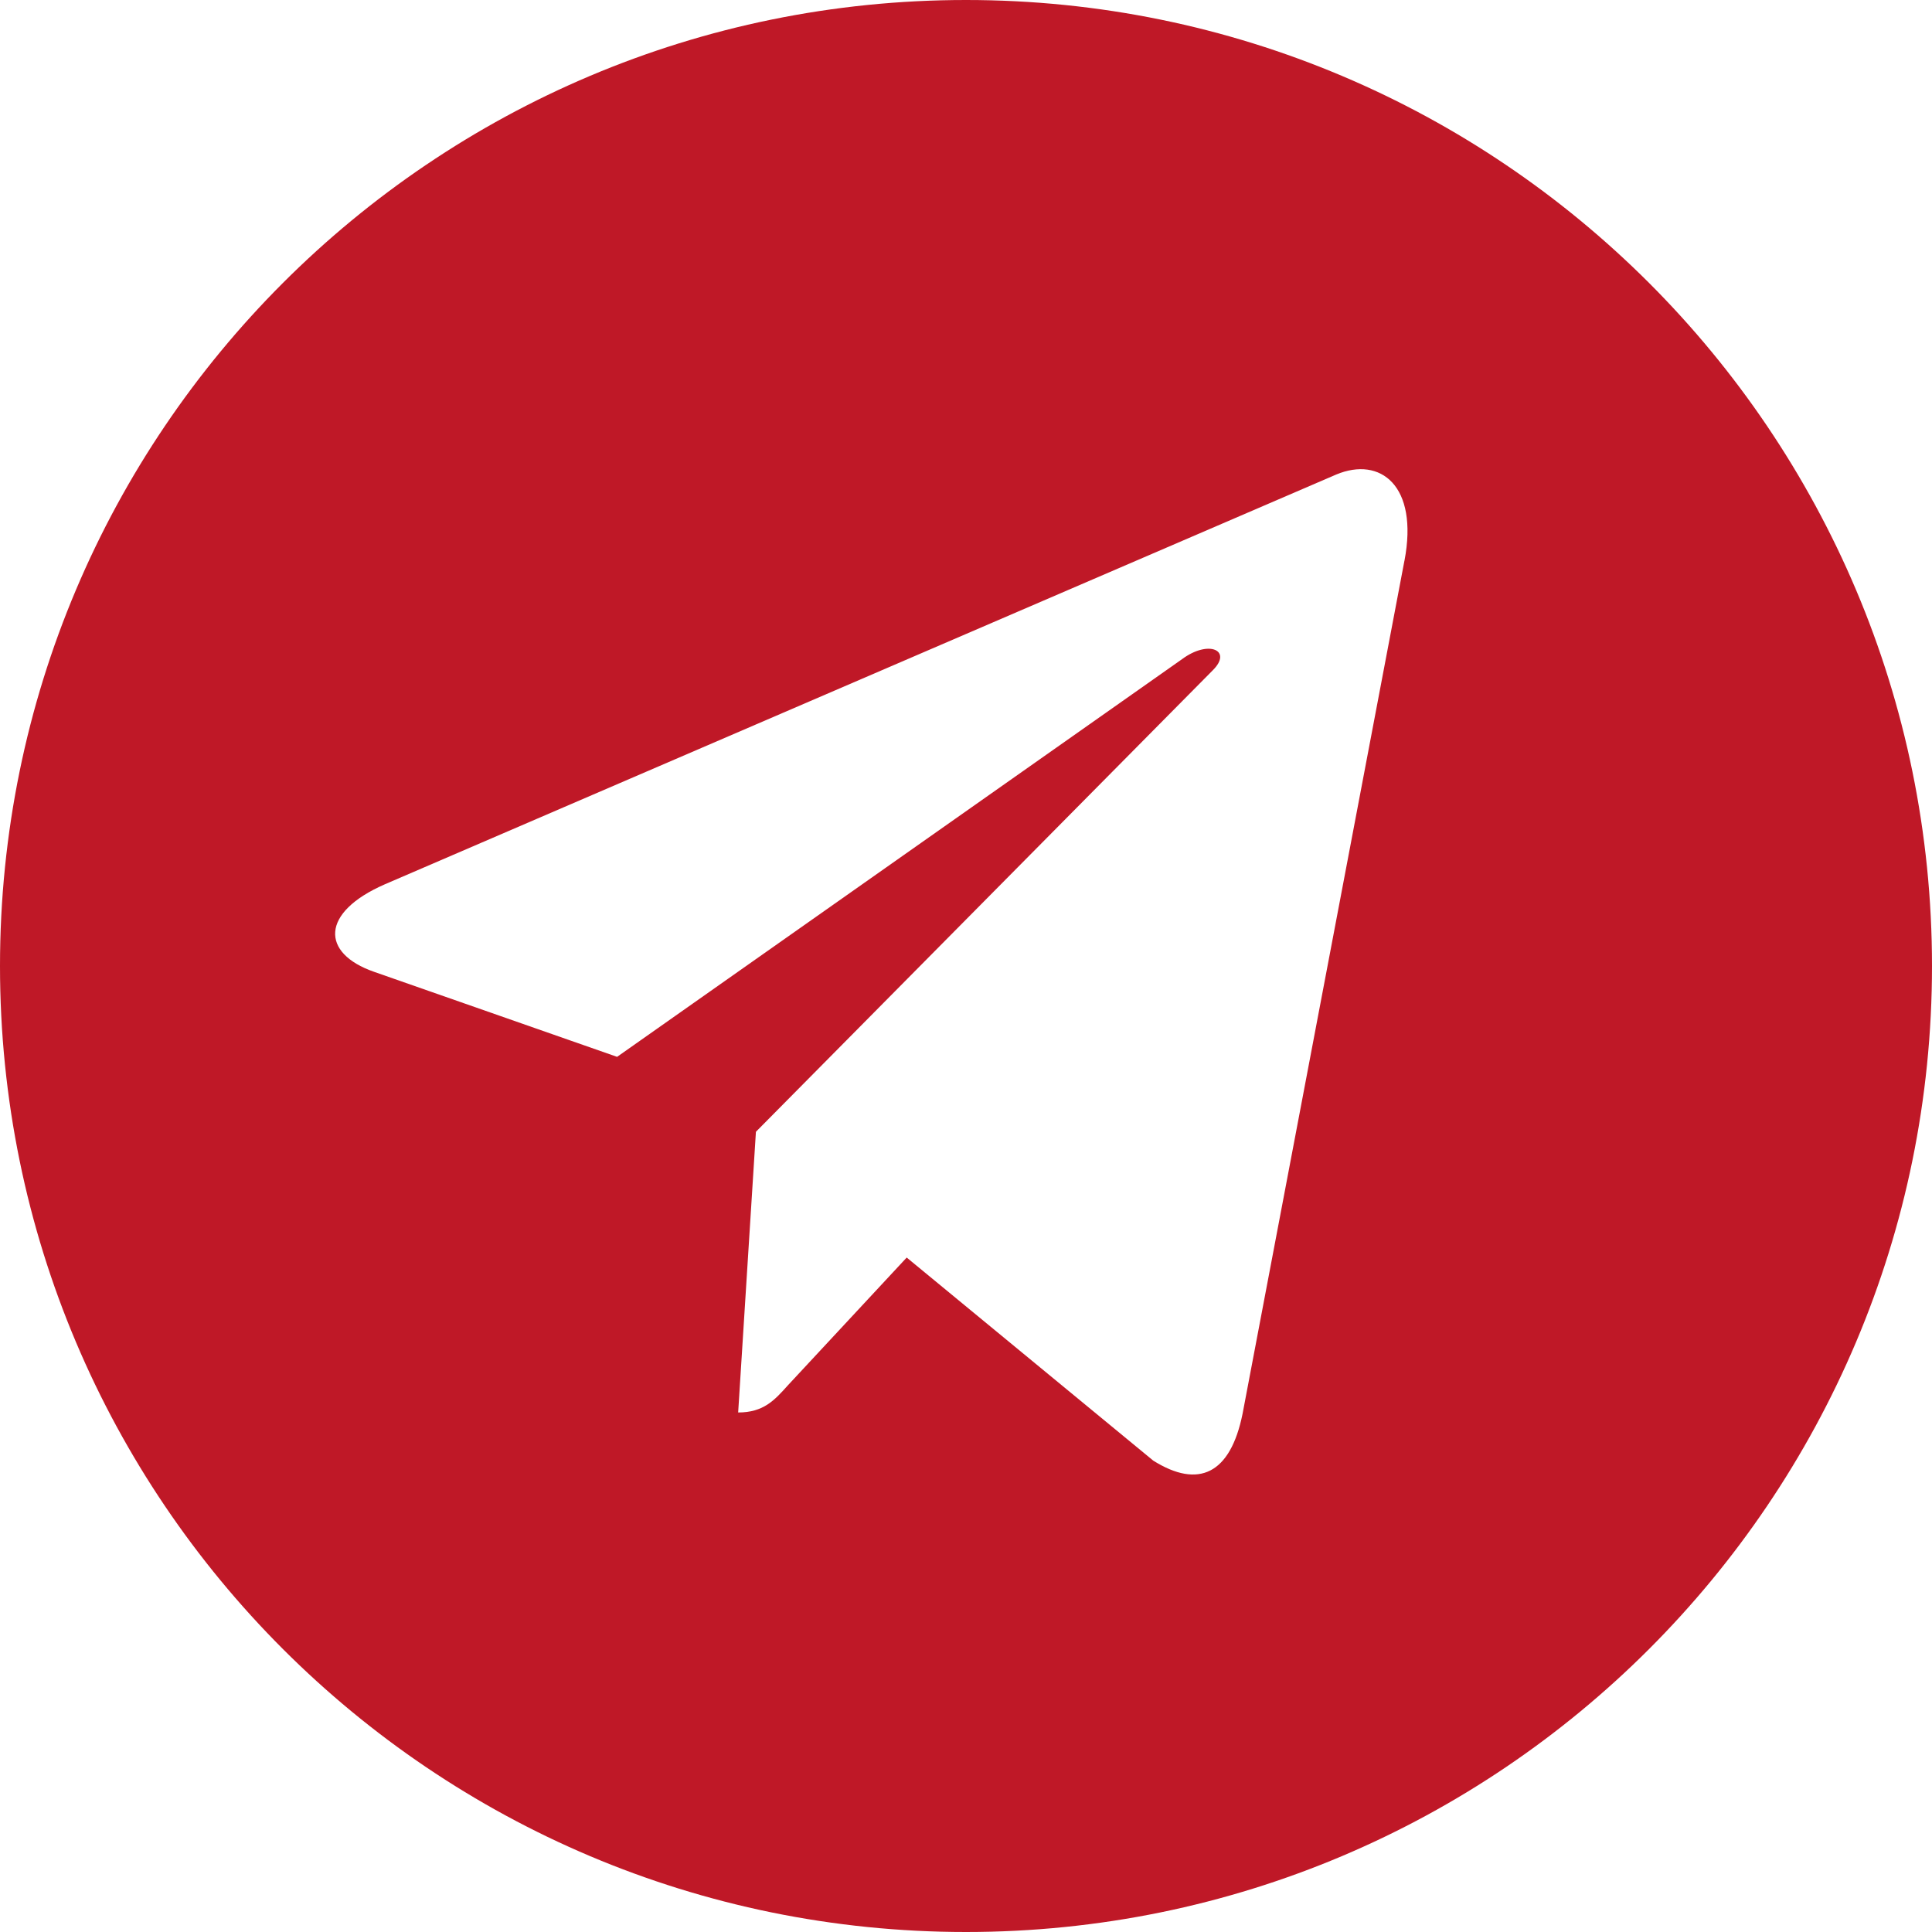 <?xml version="1.0" encoding="UTF-8"?> <svg xmlns="http://www.w3.org/2000/svg" width="42" height="42" viewBox="0 0 42 42" fill="none"> <path fill-rule="evenodd" clip-rule="evenodd" d="M21 0C9.402 0 0 9.402 0 21C0 32.598 9.402 42 21 42C32.598 42 42 32.598 42 21C42 9.402 32.598 0 21 0ZM16.047 30.706L16.433 24.604L26.367 14.569C26.799 14.138 26.274 13.9 25.696 14.33L13.415 22.975L8.128 21.125C6.978 20.724 6.956 19.839 8.368 19.223L29.048 10.316C30.006 9.915 30.843 10.554 30.532 12.189L30.531 12.19L27.012 30.736C26.747 32.045 26.055 32.37 25.071 31.753L19.711 27.338L17.125 30.119C16.838 30.439 16.599 30.706 16.047 30.706Z" fill="#BF1827"></path> </svg> 